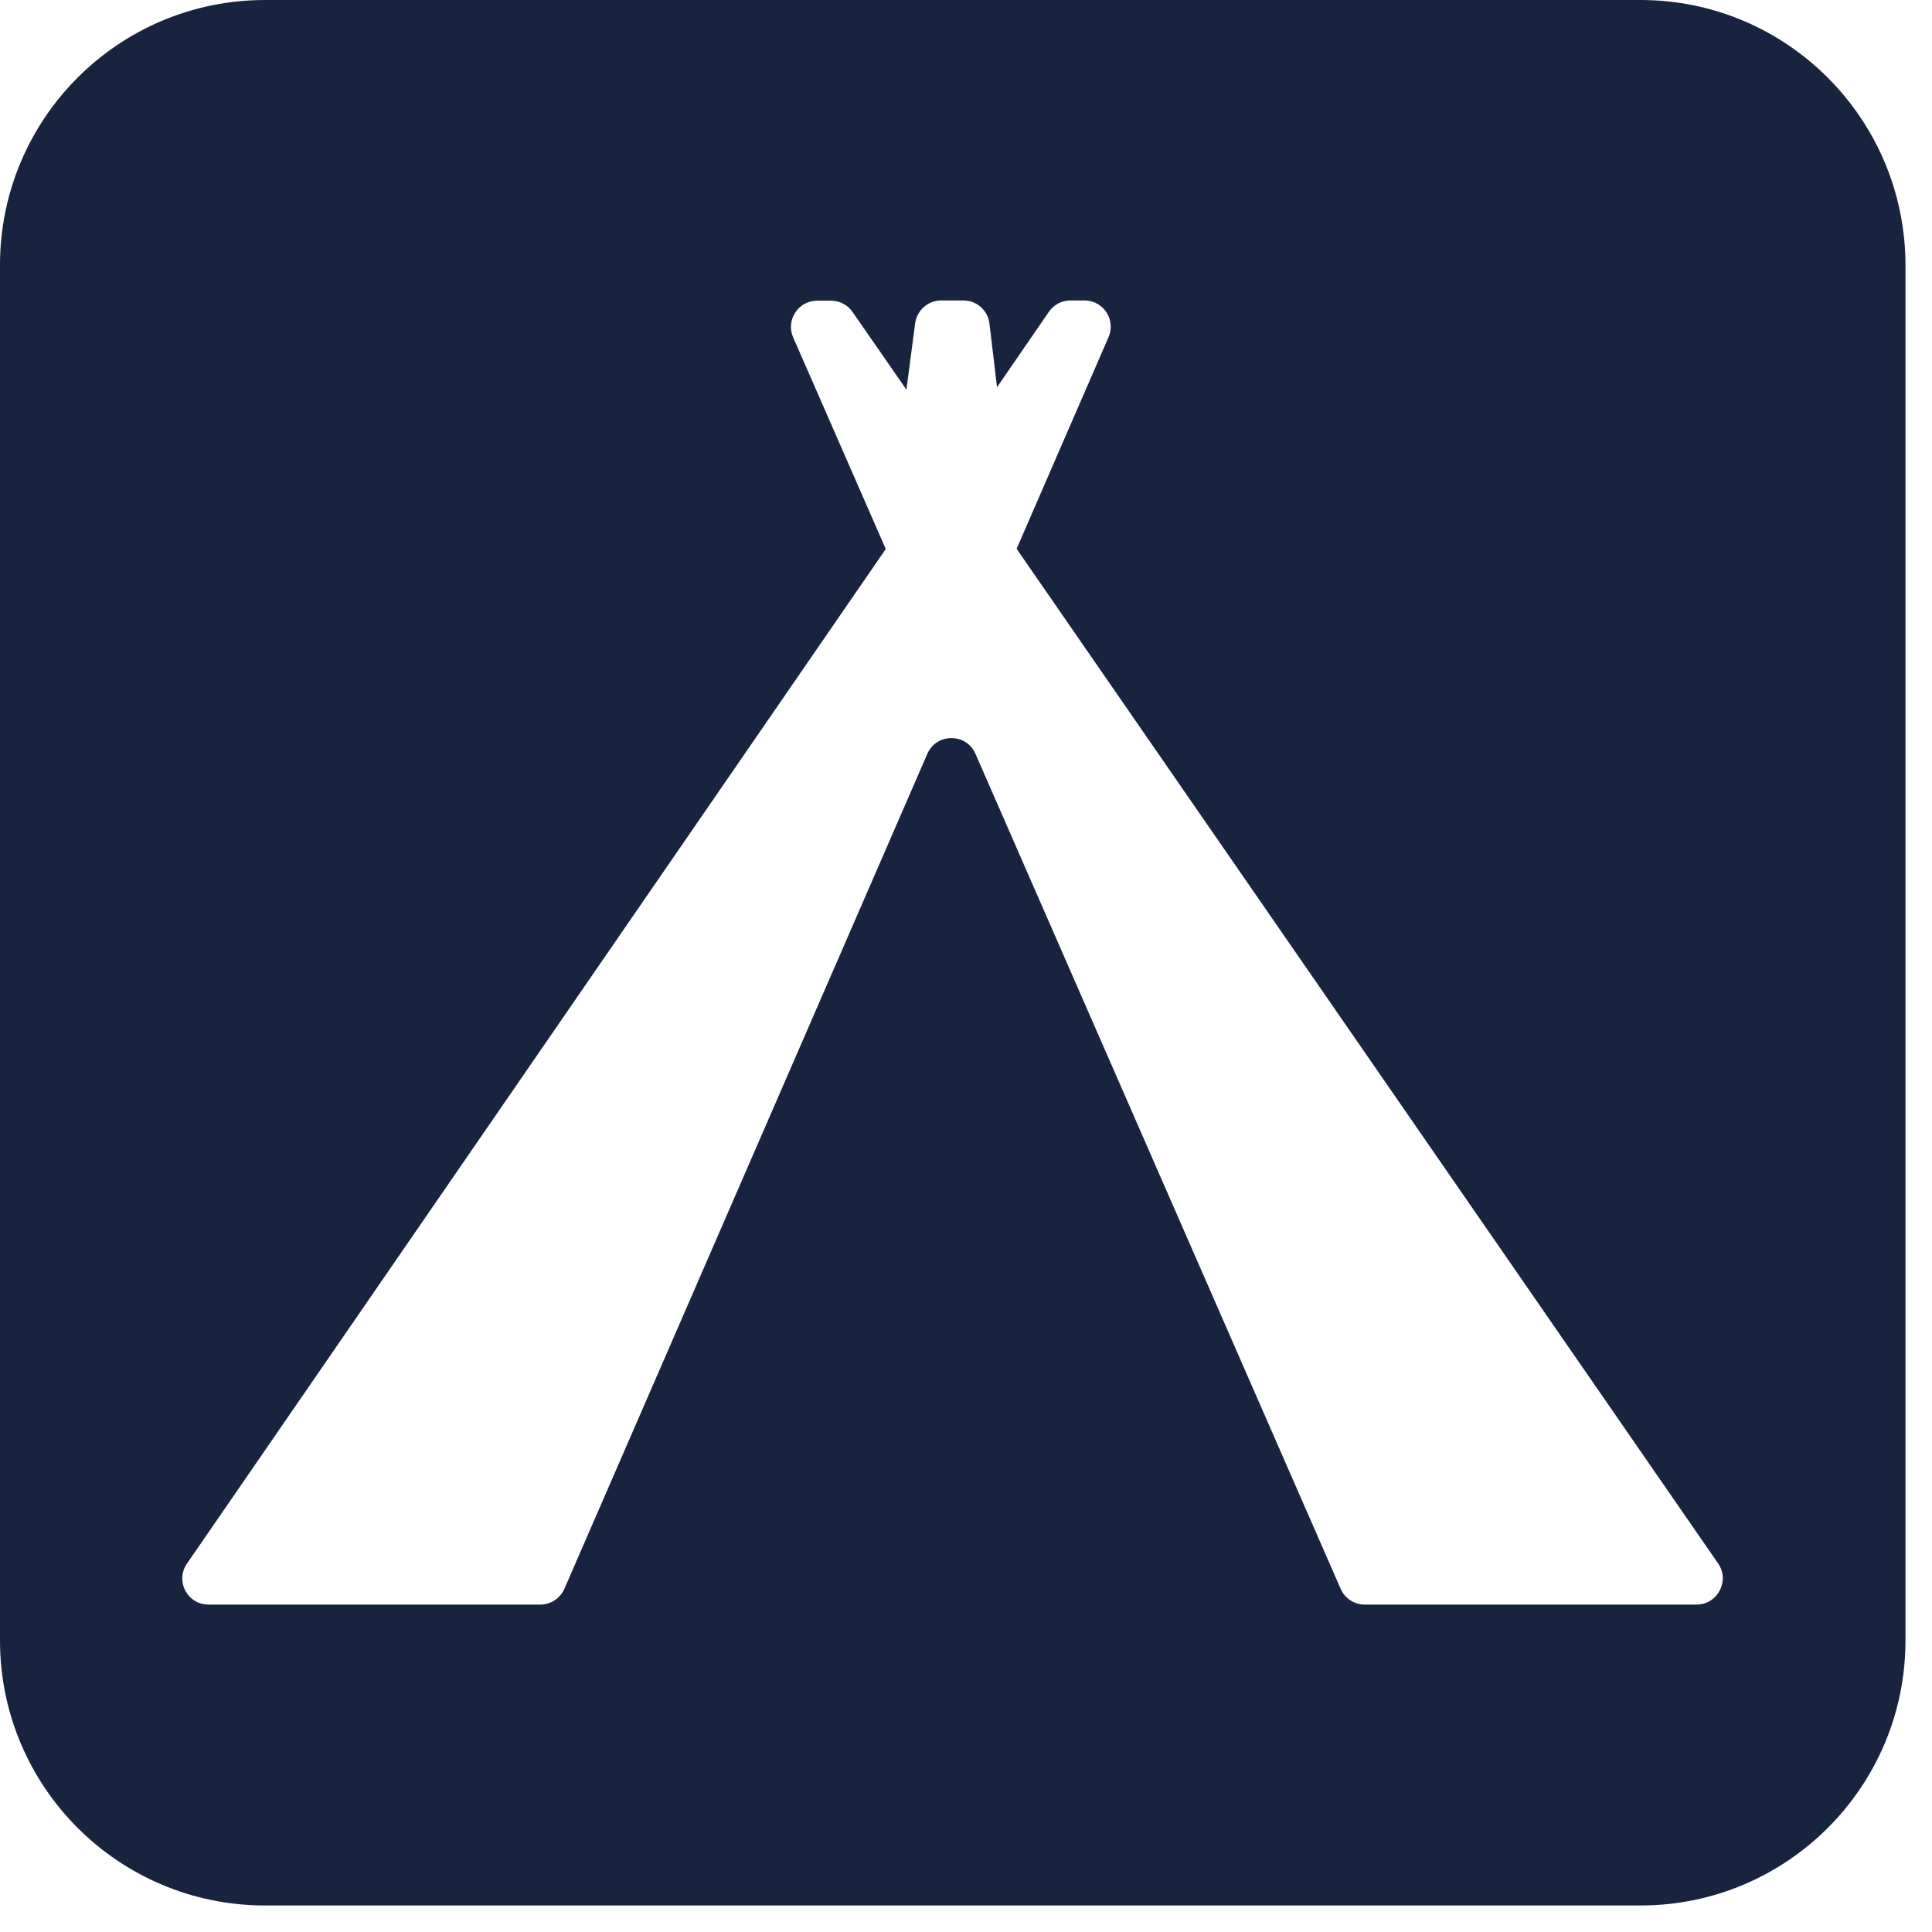<svg width="70" height="70" viewBox="0 0 70 70" fill="none" xmlns="http://www.w3.org/2000/svg">
<path d="M59.436 0H9.604C4.298 0 0 4.298 0 9.604V59.436C0 64.741 4.298 69.039 9.604 69.039H59.436C64.741 69.039 69.039 64.741 69.039 59.436V9.604C69.031 4.298 64.733 0 59.436 0ZM61.468 58.137H49.445C49.066 58.137 48.727 57.912 48.574 57.565L35.342 27.311C35.011 26.553 33.931 26.553 33.6 27.311L20.449 57.565C20.296 57.912 19.957 58.137 19.578 58.137H7.555C6.789 58.137 6.338 57.283 6.773 56.654L32.093 19.892L28.738 12.224C28.464 11.595 28.924 10.894 29.609 10.894H30.109C30.423 10.894 30.714 11.047 30.891 11.305L32.842 14.119L33.157 11.716C33.221 11.24 33.624 10.886 34.1 10.886H34.907C35.39 10.886 35.794 11.248 35.85 11.724L36.124 14.03L38.003 11.297C38.18 11.039 38.471 10.886 38.785 10.886H39.293C39.978 10.886 40.438 11.587 40.164 12.216L36.834 19.884L62.25 56.646C62.685 57.275 62.234 58.137 61.468 58.137Z" fill="#18233F"/>
</svg>
